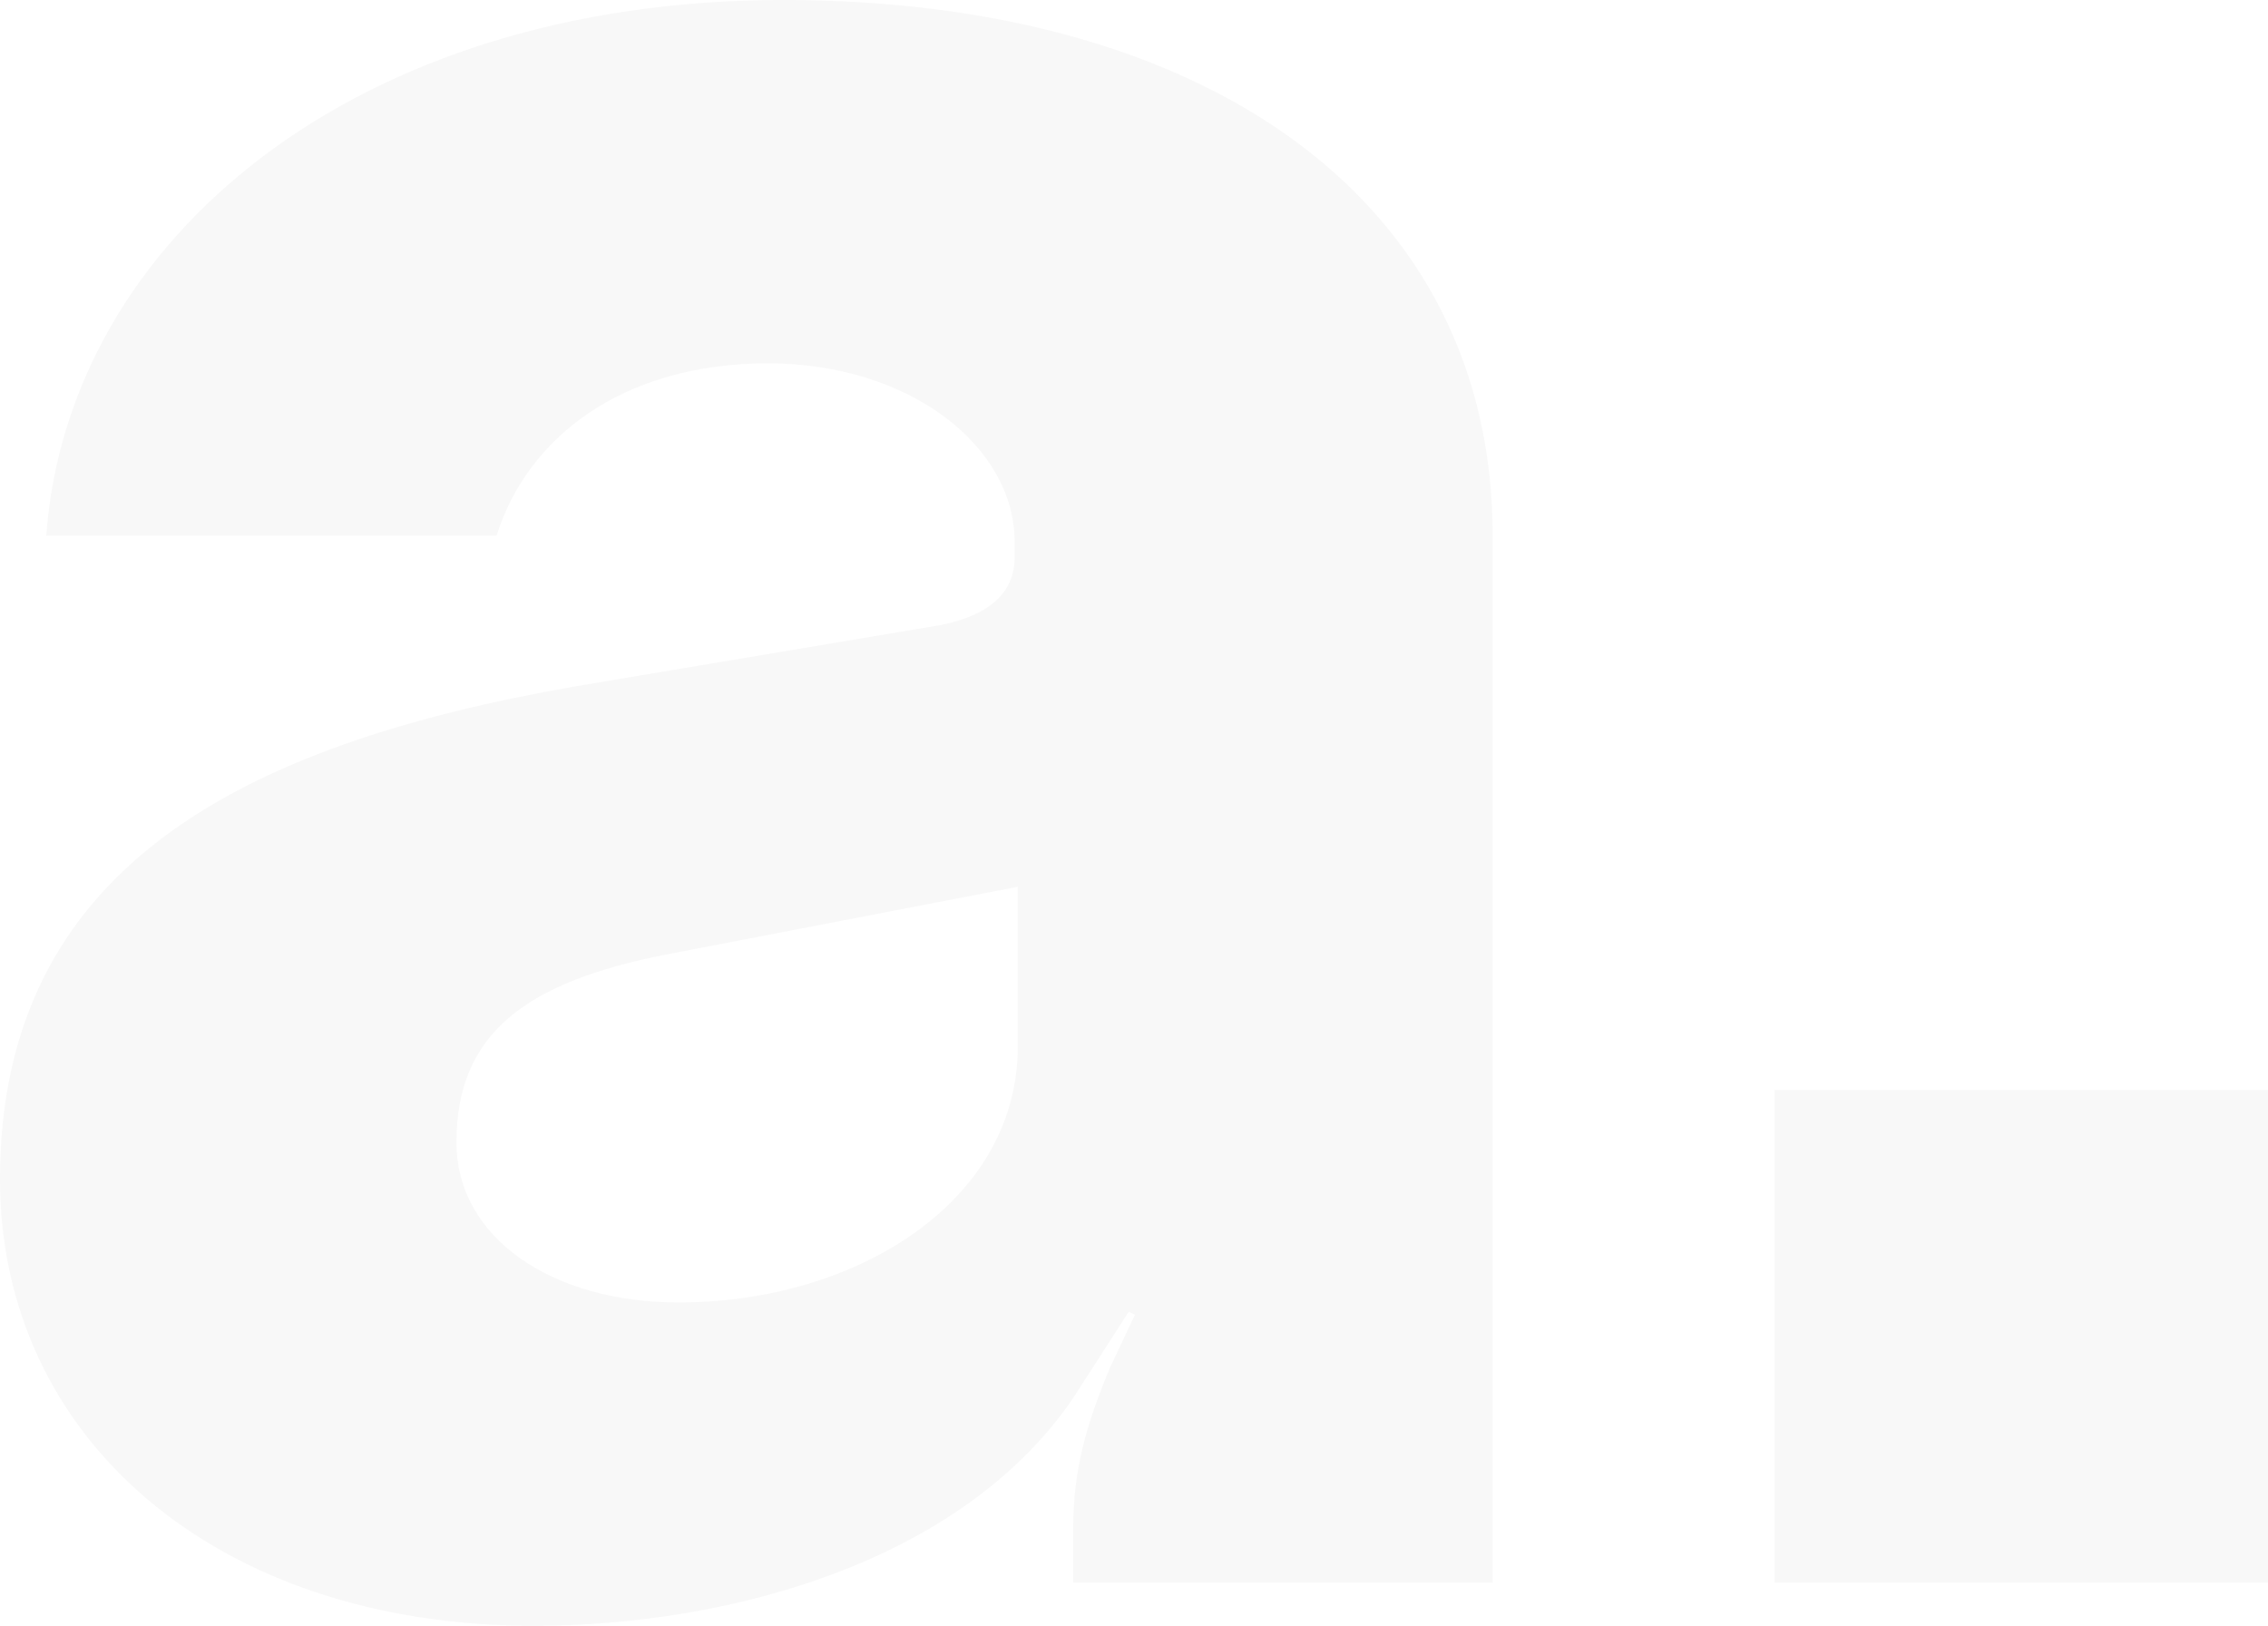 <svg width="473" height="339" fill="none" xmlns="http://www.w3.org/2000/svg"><path d="M111.271 339c41.164 0 89.403-13.483 112.558-47.511l11.577-17.978 1.287.642-5.146 10.915c-5.145 12.199-7.718 21.83-7.718 33.386v11.557h87.473V111.716C311.302 41.733 251.486 0 163.369 0 73.966 0 14.15 50.08 9.648 111.716h93.905c6.432-20.546 26.371-35.955 56.6-35.955 29.587 0 51.455 17.336 51.455 37.239v3.21c0 7.705-5.788 12.199-15.436 14.125l-76.539 12.841C50.169 155.375 0 181.057 0 245.903 0 299.835 45.023 339 111.271 339Zm30.23-67.415c-26.371 0-46.31-13.483-46.31-33.386 0-22.472 14.151-33.387 43.737-39.165l73.324-14.125v33.386c0 32.103-33.446 53.29-70.751 53.29ZM473 330.011V227.284H370.09v102.727H473Z" fill="#000" fill-opacity=".03"/></svg>